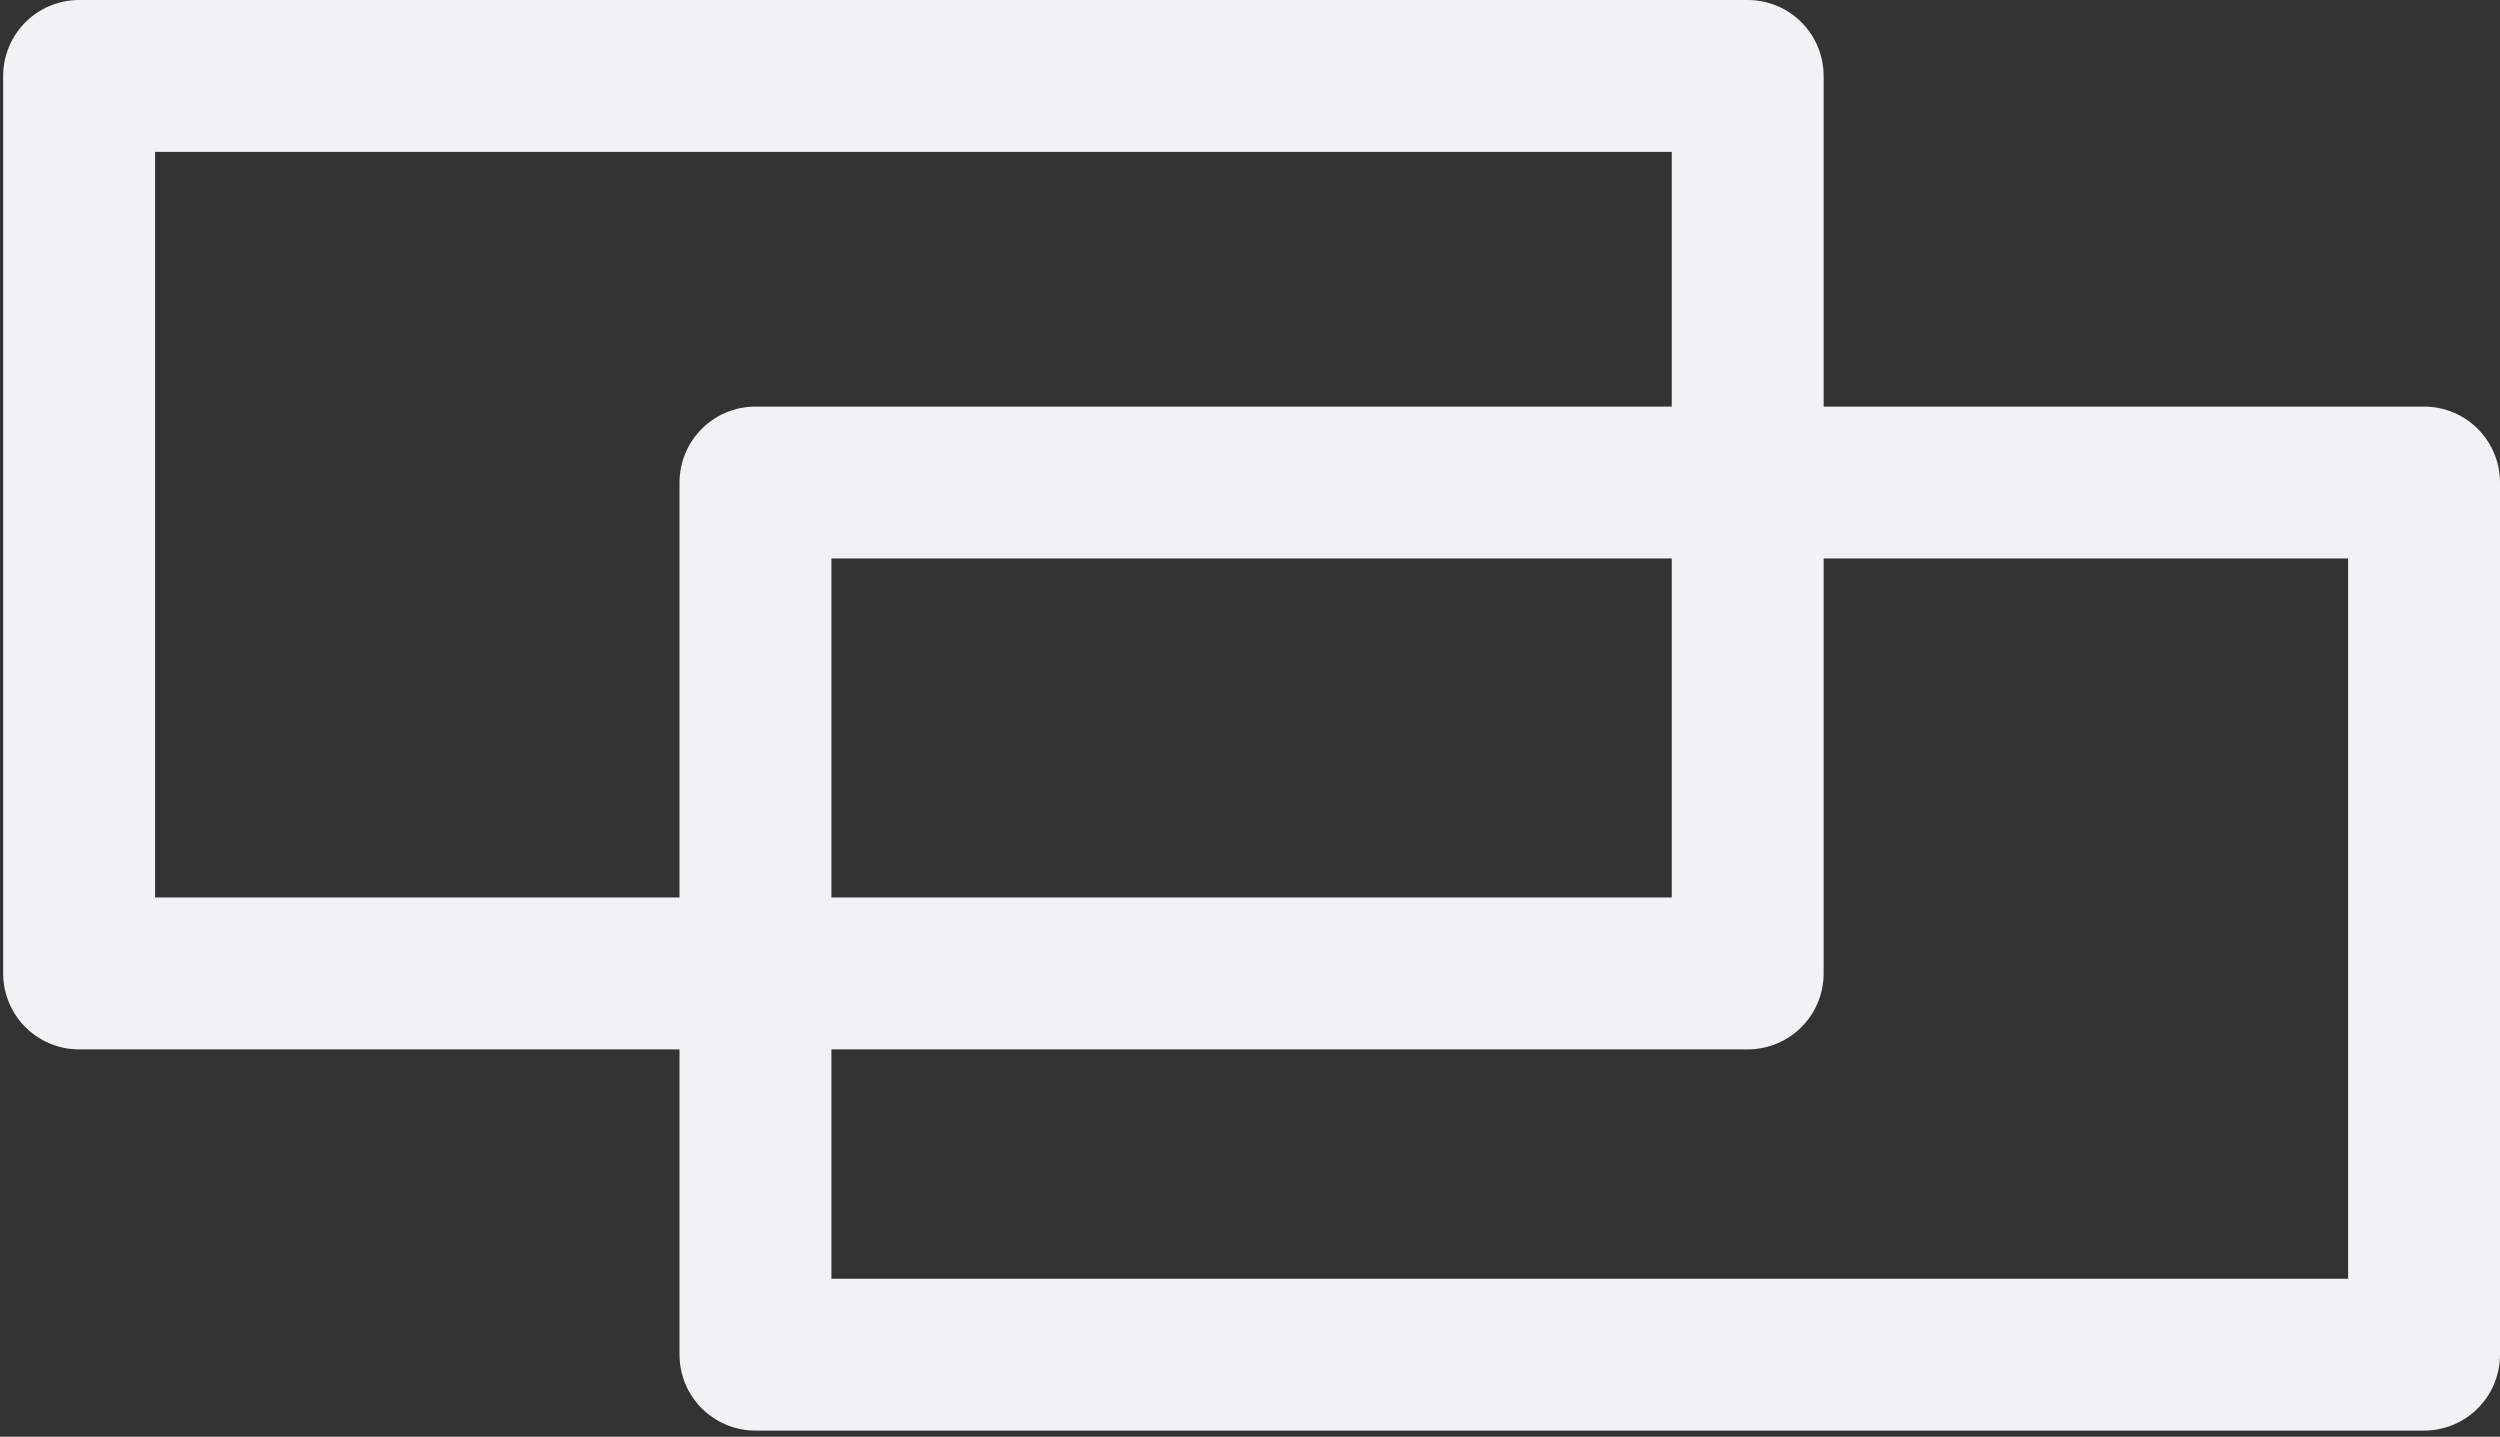 <svg width="395" height="227" viewBox="0 0 395 227" fill="none" xmlns="http://www.w3.org/2000/svg">
<rect x="0" y="0" width="395" height="227" fill="#333333" stroke="none"/>
<path d="M12.5 153.803V12H276.136V153.803H12.5Z" stroke="#F1F2F3" stroke-width="24" stroke-linecap="round" stroke-linejoin="round"/>
<path d="M119.363 214.035V76.24H383V214.035H119.363Z" stroke="#F1F2F3" stroke-width="24" stroke-linecap="round" stroke-linejoin="round"/>
</svg>
